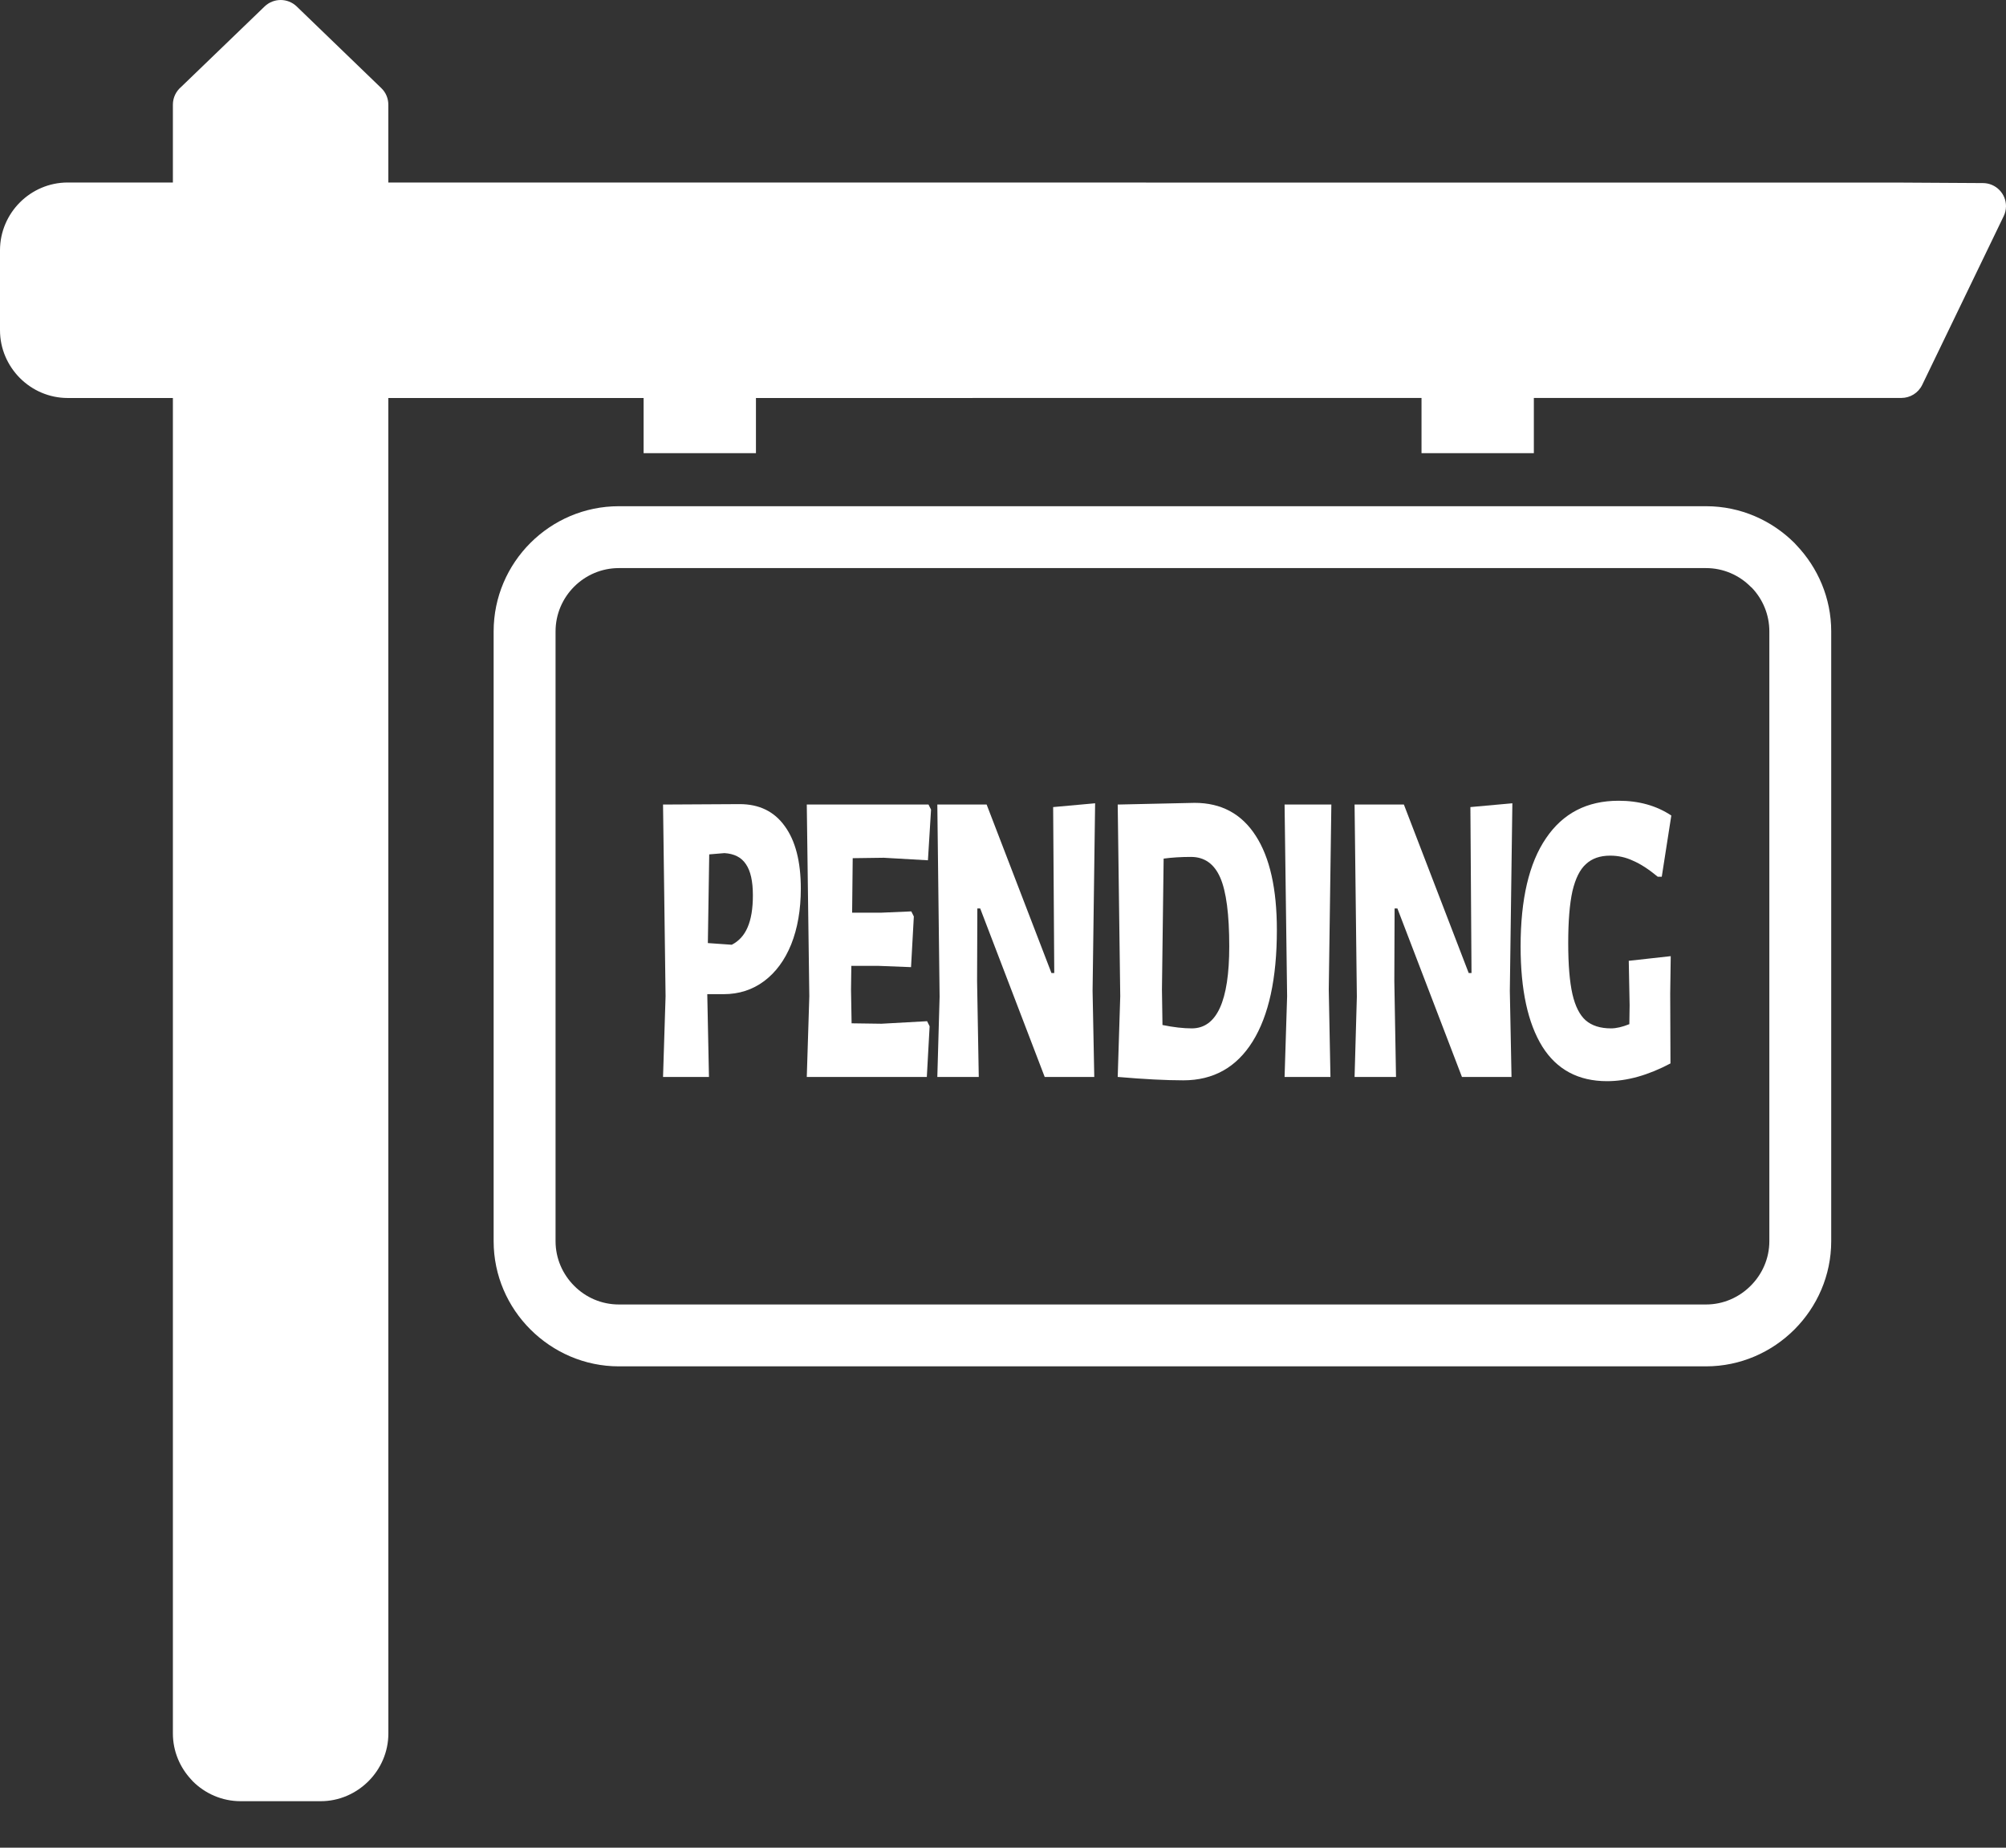 <svg width="38" height="35" viewBox="0 0 38 35" fill="none" xmlns="http://www.w3.org/2000/svg">
<rect x="0" y="0" width="38" height="35" fill="#333333" stroke="none"/>
<path d="M3.432 1.646L5.013 0.122C5.183 -0.041 5.451 -0.04 5.62 0.122L7.221 1.667C7.311 1.752 7.356 1.867 7.356 1.982V3.457L36.06 3.459L37.564 3.468C37.806 3.469 38.001 3.666 38 3.907C37.999 3.974 37.984 4.038 37.956 4.095L36.413 7.29C36.337 7.447 36.181 7.538 36.018 7.538L29.056 7.538V8.584H26.928V7.538L14.32 7.539V8.584H12.192V7.539H7.356L7.357 32.836C7.357 33.187 7.212 33.508 6.98 33.74C6.746 33.974 6.425 34.119 6.075 34.119H4.558C4.206 34.119 3.884 33.974 3.652 33.742L3.625 33.712C3.409 33.482 3.275 33.173 3.275 32.836V7.539H1.283C0.931 7.539 0.61 7.394 0.378 7.162C0.146 6.929 0 6.608 0 6.256V4.74C0 4.388 0.145 4.066 0.377 3.834C0.609 3.602 0.93 3.457 1.283 3.457H3.275V1.982C3.275 1.847 3.337 1.726 3.432 1.646ZM11.722 9.589H32.319C32.97 9.589 33.563 9.857 33.992 10.285L34.025 10.321C34.435 10.749 34.689 11.328 34.689 11.96V23.511C34.689 24.162 34.421 24.755 33.991 25.185C33.562 25.614 32.968 25.882 32.318 25.882H11.722C11.073 25.882 10.48 25.614 10.049 25.184C9.619 24.756 9.351 24.163 9.351 23.511V11.96C9.351 11.307 9.618 10.714 10.047 10.285C10.477 9.855 11.07 9.589 11.722 9.589ZM32.319 10.761H11.722C11.393 10.761 11.093 10.896 10.876 11.113C10.659 11.33 10.524 11.63 10.524 11.96V23.511C10.524 23.84 10.659 24.139 10.877 24.357C11.093 24.575 11.393 24.71 11.722 24.71H32.319C32.646 24.71 32.946 24.574 33.163 24.356C33.381 24.139 33.517 23.839 33.517 23.511V11.96C33.517 11.642 33.392 11.351 33.189 11.137L33.163 11.114C32.947 10.896 32.646 10.761 32.319 10.761Z" fill="white"/>
<path d="M30.662 15.168C31.046 15.168 31.379 15.261 31.66 15.448L31.479 16.608H31.404C31.23 16.464 31.073 16.363 30.934 16.304C30.799 16.24 30.655 16.208 30.502 16.208C30.31 16.208 30.157 16.261 30.043 16.368C29.929 16.469 29.844 16.64 29.787 16.88C29.734 17.12 29.707 17.448 29.707 17.864C29.707 18.275 29.734 18.597 29.787 18.832C29.84 19.061 29.924 19.227 30.038 19.328C30.155 19.429 30.315 19.48 30.518 19.48C30.618 19.48 30.733 19.453 30.865 19.4L30.87 19.04L30.854 18.2L31.649 18.112L31.639 18.824L31.644 20.144C31.221 20.368 30.82 20.48 30.443 20.48C29.899 20.48 29.49 20.261 29.216 19.824C28.942 19.381 28.805 18.749 28.805 17.928C28.805 17.032 28.965 16.349 29.285 15.88C29.605 15.405 30.064 15.168 30.662 15.168Z" fill="white"/>
<path d="M28.601 18.768L28.633 20.4H27.694L26.471 17.208H26.418L26.413 18.584L26.445 20.4H25.66L25.703 18.88L25.66 15.24H26.594L27.822 18.432H27.875L27.854 15.288L28.649 15.216L28.601 18.768Z" fill="white"/>
<path d="M25.171 18.744L25.203 20.4H24.334L24.382 18.872L24.334 15.24H25.22L25.171 18.744Z" fill="white"/>
<path d="M22.63 15.208C23.135 15.208 23.521 15.416 23.788 15.832C24.054 16.243 24.188 16.837 24.188 17.616C24.188 18.533 24.035 19.237 23.729 19.728C23.423 20.219 22.985 20.464 22.416 20.464C22.089 20.464 21.676 20.443 21.178 20.4H21.173L21.221 18.872L21.173 15.24H21.178L22.63 15.208ZM22.576 19.48C23.049 19.48 23.286 18.963 23.286 17.928C23.286 17.32 23.229 16.885 23.115 16.624C23.001 16.363 22.816 16.232 22.56 16.232C22.372 16.232 22.199 16.243 22.043 16.264L22.011 18.744L22.021 19.416C22.231 19.459 22.416 19.48 22.576 19.48Z" fill="white"/>
<path d="M20.697 18.768L20.729 20.4H19.79L18.568 17.208H18.514L18.509 18.584L18.541 20.4H17.756L17.799 18.88L17.756 15.24H18.69L19.918 18.432H19.971L19.95 15.288L20.745 15.216L20.697 18.768Z" fill="white"/>
<path d="M17.562 19.344L17.61 19.44L17.557 20.4H15.283L15.331 18.872L15.283 15.24H17.589L17.637 15.336L17.578 16.296L16.74 16.248L16.153 16.256L16.142 17.288H16.703L17.263 17.264L17.311 17.36L17.258 18.32L16.644 18.296H16.127L16.121 18.744L16.132 19.384L16.698 19.392L17.562 19.344Z" fill="white"/>
<path d="M14.012 15.232C14.382 15.232 14.666 15.371 14.865 15.648C15.068 15.925 15.17 16.32 15.17 16.832C15.17 17.232 15.109 17.584 14.988 17.888C14.867 18.187 14.696 18.419 14.476 18.584C14.255 18.749 13.999 18.832 13.707 18.832H13.398L13.43 20.4H12.56L12.608 18.872L12.56 15.24L14.012 15.232ZM13.862 17.896C13.997 17.827 14.097 17.717 14.161 17.568C14.229 17.413 14.262 17.211 14.262 16.96C14.262 16.693 14.218 16.496 14.129 16.368C14.044 16.24 13.908 16.171 13.723 16.16L13.435 16.184L13.409 17.864L13.862 17.896Z" fill="white"/>
</svg>
